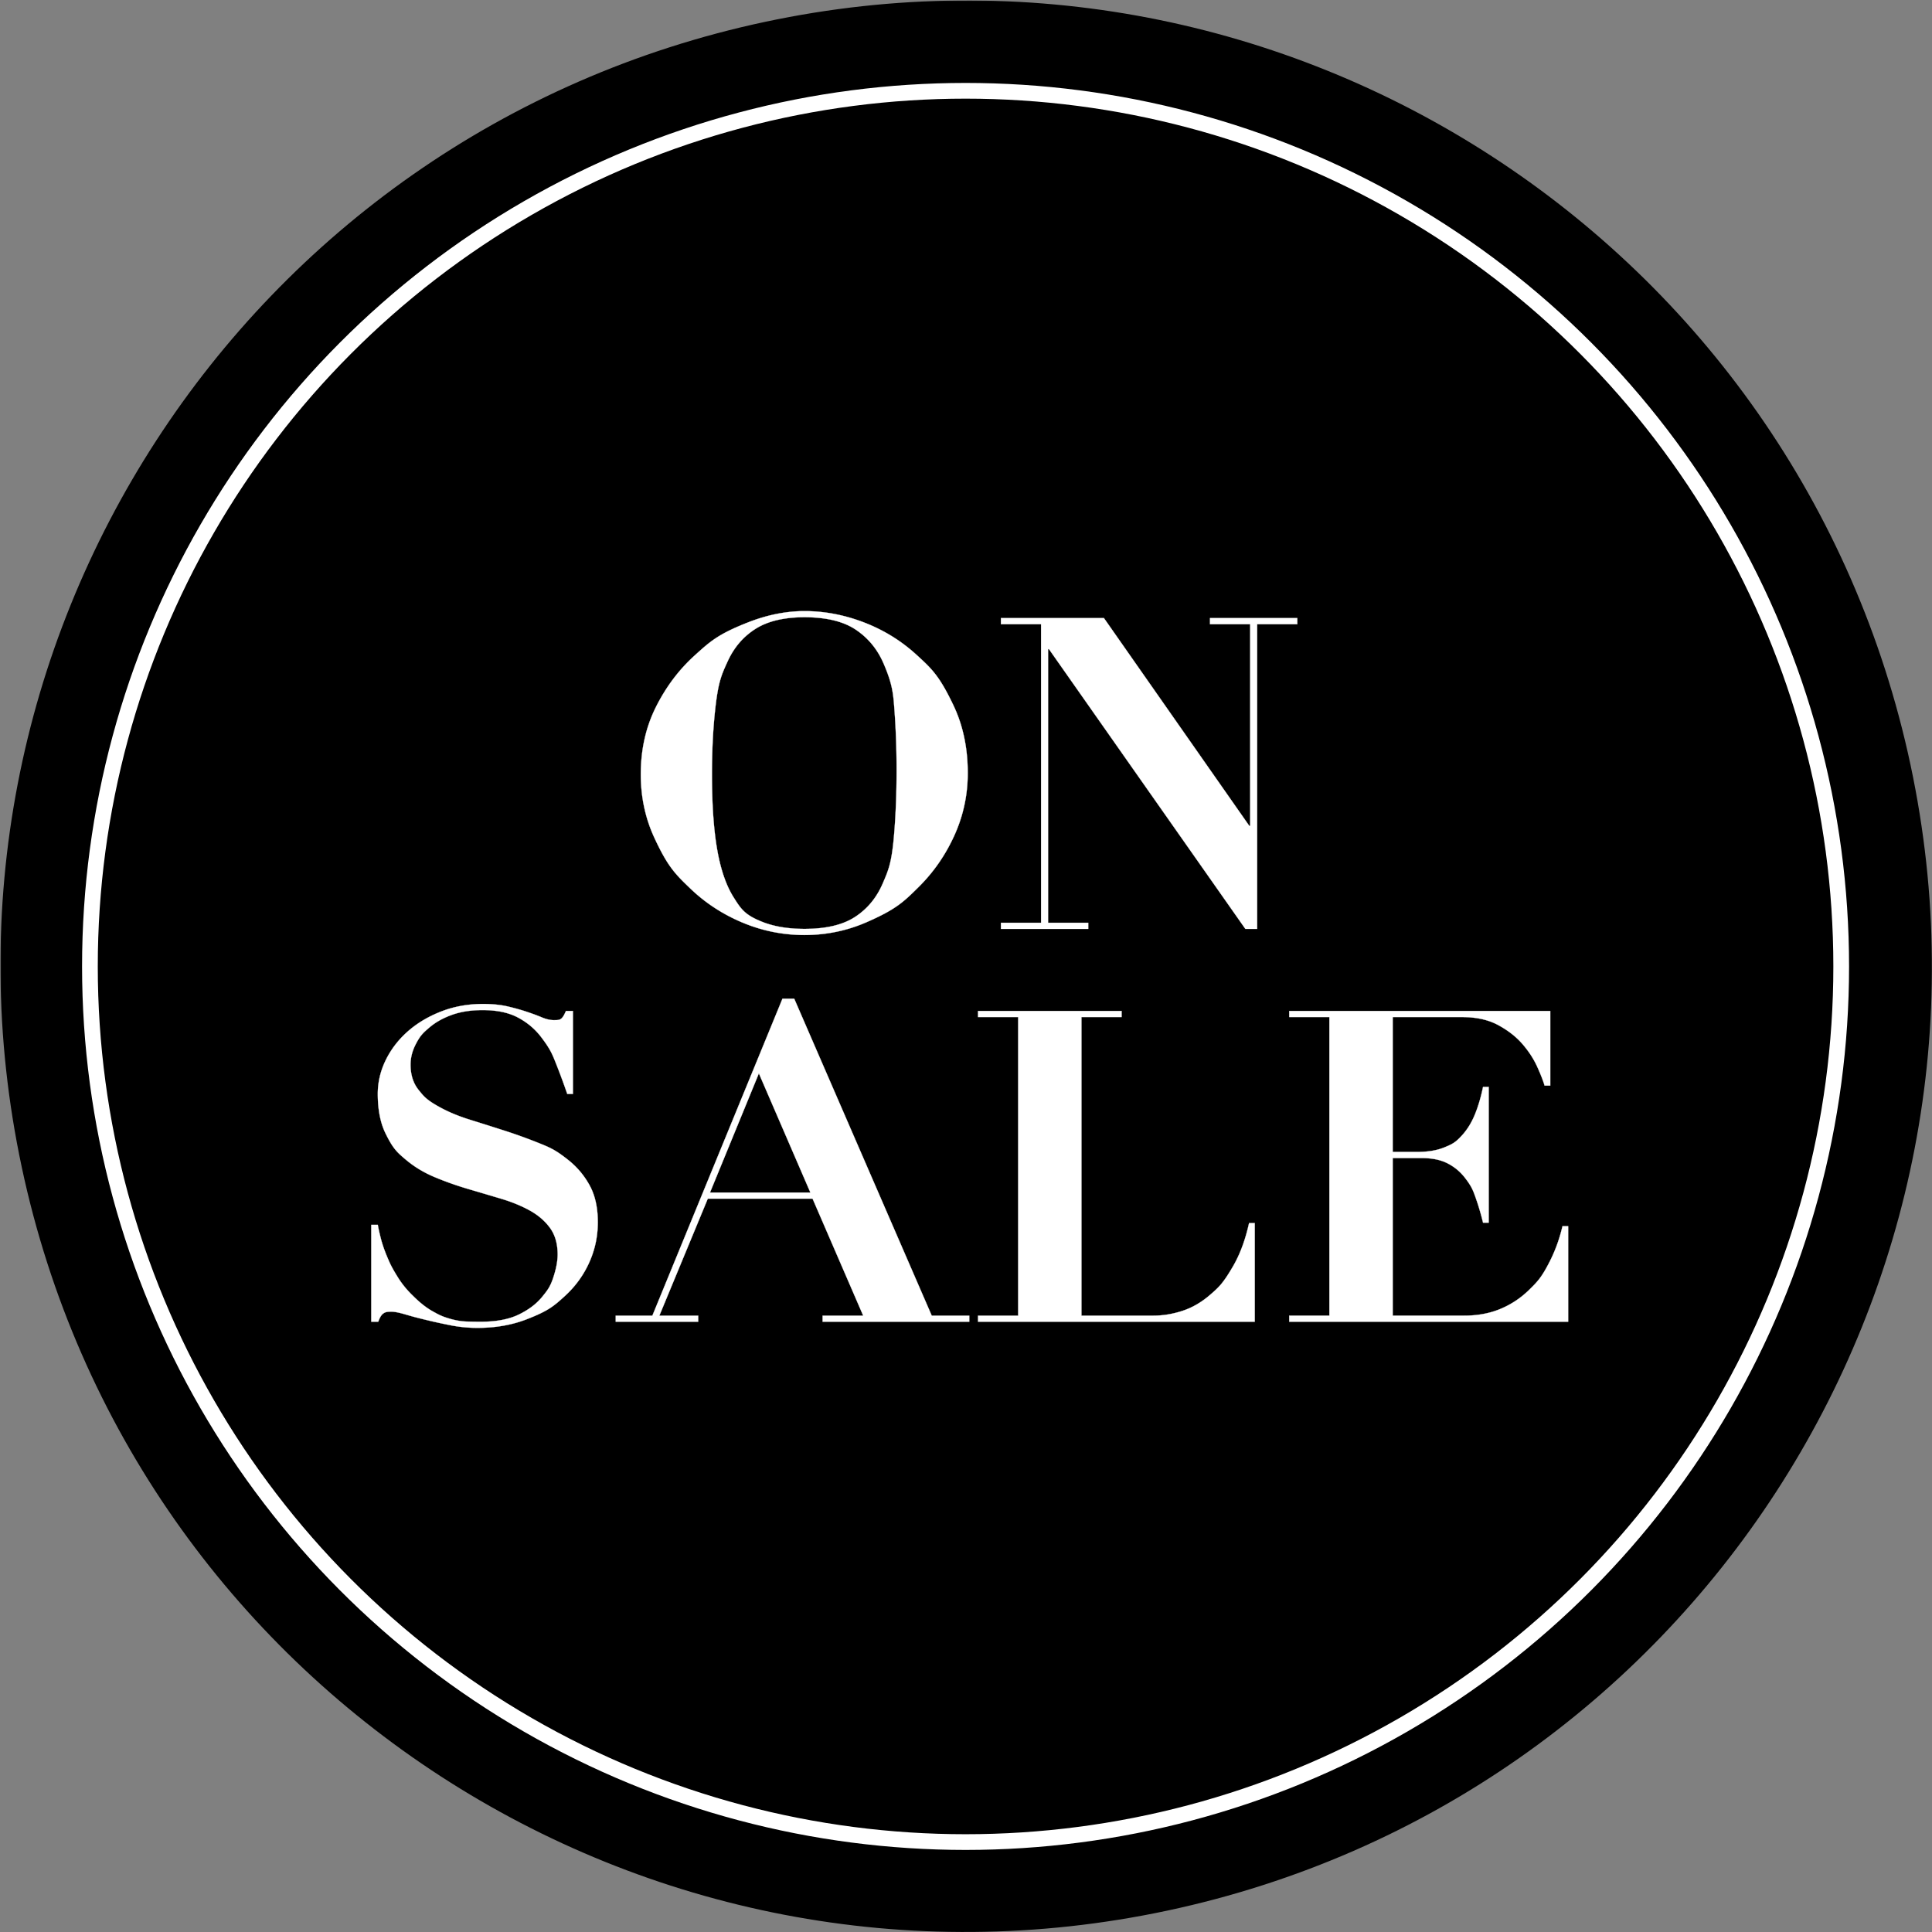 <svg xmlns="http://www.w3.org/2000/svg" xmlns:xlink="http://www.w3.org/1999/xlink" viewBox="0 0 2213 2213"><rect x="0" y="0" width="2213" height="2213" fill="#808080" stroke="none"/><defs><path id="a" d="M.481.545h2212.455V2213H.481z"/></defs><g fill="none" fill-rule="evenodd"><mask id="b" fill="#fff"><use xlink:href="#a"/></mask><path fill="#000" d="M876.192 25.062c597.412-127.311 1184.916 253.782 1312.227 851.194s-253.781 1184.917-851.193 1312.227S152.309 1934.702 24.998 1337.289 278.779 152.373 876.192 25.062" mask="url(#b)"/><path fill="#FFF" fill-rule="nonzero" stroke="#FFF" stroke-width=".25" d="M921.5 1071q37.5 0 71.25-14.75c33.75-14.75 42.333-23.25 59.5-40.25s30.833-36.75 41-59.25q15.25-33.75 15.25-71.25 0-43-16.25-77.25c-16.25-34.25-25-42.25-42.5-58.25s-37.5-28.333-60-37Q956 700 921.5 700q-32 0-65.5 13.25c-33.5 13.25-42.5 21.417-60.5 37.75s-32.75 36-44.25 59S734 858.667 734 887q0 39 15.5 72.5c15.5 33.5 24.083 41.75 41.25 58.25s37.083 29.5 59.75 39 46.333 14.25 71 14.25zm0-7q-28 0-48.25-8c-20.25-8-24.5-14.75-33-28.25s-14.75-31.667-18.75-54.5-6-51.583-6-86.25q0-39.5 3.5-72.5c3.5-33 7.167-41 14.5-57s18-28.417 32-37.25q21-13.25 56-13.25 37.5 0 58.75 14.25t31.75 38.5c10.5 24.25 11.25 34.833 12.75 56s2.25 43.417 2.25 66.75q0 39-2.75 72.25c-2.75 33.25-6.25 41.333-13.25 57.5s-17.5 28.833-31.5 38q-21 13.75-58 13.75zm325 0v-7h-46V743.5h1l225 320.5h13.5V715h46v-7h-100v7h46v231h-1l-166.5-238h-118v7h46v342h-46v7zm-699.75 457q31 0 56.25-9.75c25.25-9.75 31.333-15.25 43.5-26.25q18.25-16.5 28.25-38.5t10-46.5q0-25-9.25-42t-24.25-29c-15-12-21.417-14.583-34.25-19.75a582 582 0 0 0-39.5-14.25q-20.25-6.5-39.5-12.5t-34.25-14.25c-15-8.25-18.083-12.083-24.25-19.75q-9.25-11.5-9.25-29 0-11.5 5.5-22.5c5.5-11 9-14 16-20s15.583-10.833 25.75-14.5 21.917-5.5 35.25-5.5q24.5 0 40.5 8.5t26.5 22.25c10.5 13.75 12.75 19.417 17.25 30.75a772 772 0 0 1 12.75 34.5h6.5v-95h-8q-2.5 6-4.75 8.25c-2.25 2.25-4.583 2.25-9.25 2.25q-6 0-13.25-3c-7.25-3-10.417-4.083-16.75-6.25s-13.667-4.25-22-6.25-18-3-29-3q-26 0-48.25 8.75t-38.25 23-25 32.75-9 38.5q0 27 8.75 45c8.75 18 13.583 22.083 23.25 30.25q14.5 12.25 33 20t38 13.5c19.5 5.75 25.667 7.583 38 11.25q18.5 5.5 33 13.5t23.25 20 8.75 30.5q0 10-4 23.25c-4 13.25-7.25 17.25-13.75 25.25s-15.417 14.75-26.75 20.25-25.833 8.25-43.5 8.25q-7.5 0-16.25-.25t-18.5-3c-9.75-2.75-13.333-4.75-20.5-8.75s-14.583-9.833-22.25-17.5q-10.5-10-17.75-21.75c-7.25-11.75-8.833-15.5-12-23s-5.583-14.5-7.25-21q-2.5-9.75-3.5-15.75h-7.5v111h8q2.5-7 5.5-9.25c3-2.25 5.333-2.25 10-2.25q5 0 15.25 3c10.25 3 14.667 4.083 23.5 6.25s18.333 4.25 28.5 6.25q15.25 3 30.75 3zm253-7v-7h-44.5l55.5-134h120l58 134h-46.5v7h168v-7h-43l-157.5-363h-13.5l-149 363h-42v7zm128.5-148h-115l56-136.5zm509 148v-113h-6.5q-6.5 29-18.25 49.25c-11.75 20.25-16.667 24.5-26.5 33q-14.75 12.75-31.5 18.25t-33.25 5.5h-82.5v-342h46v-7h-164.5v7h46v342h-46v7zm359 0v-109.5h-6.5q-5 21.5-14.5 40.25c-9.5 18.75-14.25 23.417-23.75 32.75q-14.25 14-32.75 21.75t-41.5 7.75h-82v-180.5h33.5q17.5 0 29.25 6t19.75 16.25c8 10.25 9.583 14.75 12.75 23.75s5.917 18.333 8.25 28h6.5V1245h-6.5q-3.5 17-9 30.75t-14 23.5c-8.5 9.75-12.75 11.5-21.25 15s-18.917 5.25-31.25 5.25h-28V1165h79.5q24.5 0 41.5 9.25T1744 1196t16.75 25.75 8.5 21.75h6.5V1158h-299v7h46v342h-46v7z"/><circle cx="1106" cy="1107" r="1003" stroke="#FFF" stroke-width="18"/></g></svg>